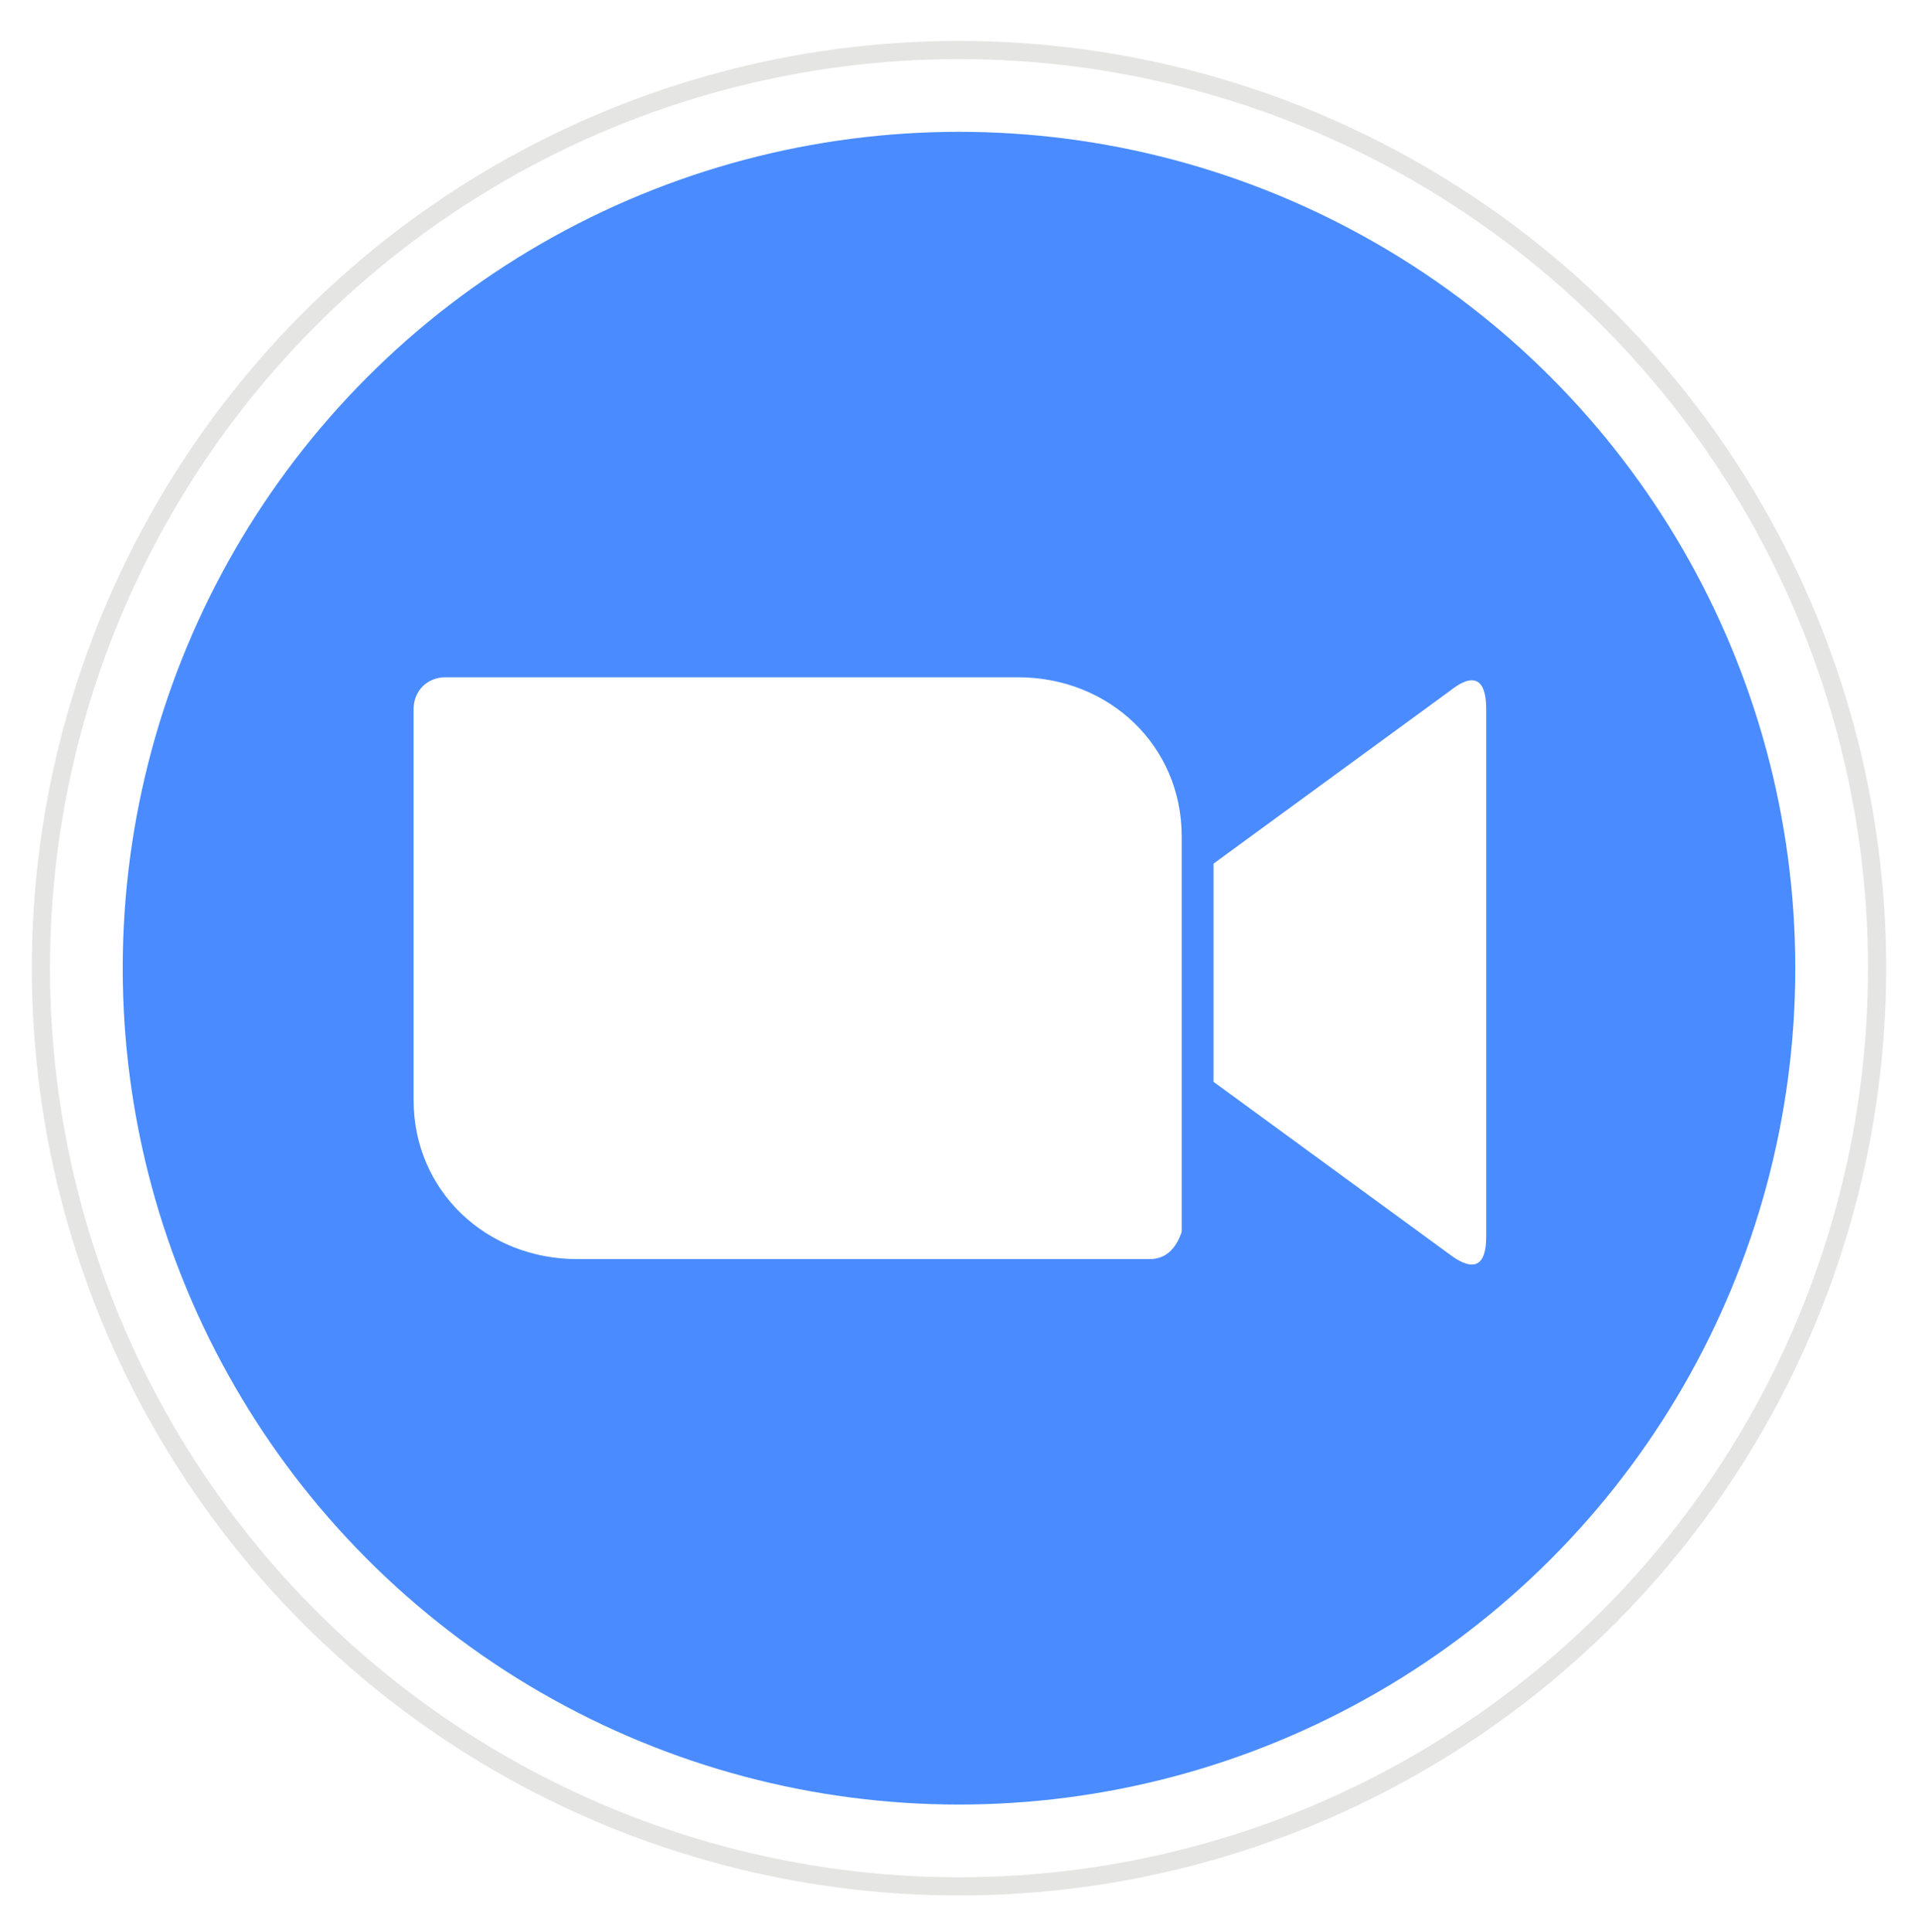 <?xml version="1.0" encoding="utf-8"?>
<!-- Generator: Adobe Illustrator 24.1.0, SVG Export Plug-In . SVG Version: 6.00 Build 0)  -->
<svg version="1.1" id="Layer_1" xmlns="http://www.w3.org/2000/svg" xmlns:xlink="http://www.w3.org/1999/xlink" x="0px" y="0px"
	 viewBox="0 0 42.2 42.5" style="enable-background:new 0 0 42.2 42.5;" xml:space="preserve">
<style type="text/css">
	.st0{clip-path:url(#SVGID_2_);}
	.st1{fill:#E5E5E4;}
	.st2{clip-path:url(#SVGID_4_);}
	.st3{fill:#FFFFFF;}
	.st4{clip-path:url(#SVGID_6_);}
	.st5{fill:#4A8CFF;}
	.st6{clip-path:url(#SVGID_8_);}
</style>
<g>
	<g>
		<g>
			<defs>
				<circle id="SVGID_1_" cx="21.1" cy="21.3" r="20.4"/>
			</defs>
			<clipPath id="SVGID_2_">
				<use xlink:href="#SVGID_1_"  style="overflow:visible;"/>
			</clipPath>
			<g class="st0">
				<path class="st1" d="M-0.3-0.1h42.9v42.9H-0.3V-0.1z"/>
			</g>
		</g>
	</g>
</g>
<g>
	<g>
		<g>
			<defs>
				<circle id="SVGID_3_" cx="21.1" cy="21.3" r="20"/>
			</defs>
			<clipPath id="SVGID_4_">
				<use xlink:href="#SVGID_3_"  style="overflow:visible;"/>
			</clipPath>
			<g class="st2">
				<path class="st3" d="M0.1,0.3h42.1v42.1H0.1V0.3z"/>
			</g>
		</g>
	</g>
</g>
<g>
	<g>
		<g>
			<defs>
				<circle id="SVGID_5_" cx="21.1" cy="21.3" r="18.4"/>
			</defs>
			<clipPath id="SVGID_6_">
				<use xlink:href="#SVGID_5_"  style="overflow:visible;"/>
			</clipPath>
			<g class="st4">
				<path class="st5" d="M1.7,1.9h38.9v38.9H1.7V1.9z"/>
			</g>
		</g>
	</g>
</g>
<g>
	<g>
		<g>
			<defs>
				<path id="SVGID_7_" d="M26.7,19l5.2-3.8c0.5-0.4,0.8-0.3,0.8,0.4v11.6c0,0.8-0.4,0.7-0.8,0.4l-5.2-3.8V19z M9.1,15.6v8.6
					c0,2,1.6,3.5,3.6,3.5h12.6c0.4,0,0.6-0.3,0.7-0.6v-8.7c0-2-1.6-3.5-3.6-3.5H9.8C9.4,14.9,9.1,15.2,9.1,15.6z"/>
			</defs>
			<clipPath id="SVGID_8_">
				<use xlink:href="#SVGID_7_"  style="overflow:visible;"/>
			</clipPath>
			<g class="st6">
				<path class="st3" d="M8.1,13.9h25.7v14.8H8.1V13.9z"/>
			</g>
		</g>
	</g>
</g>
</svg>
